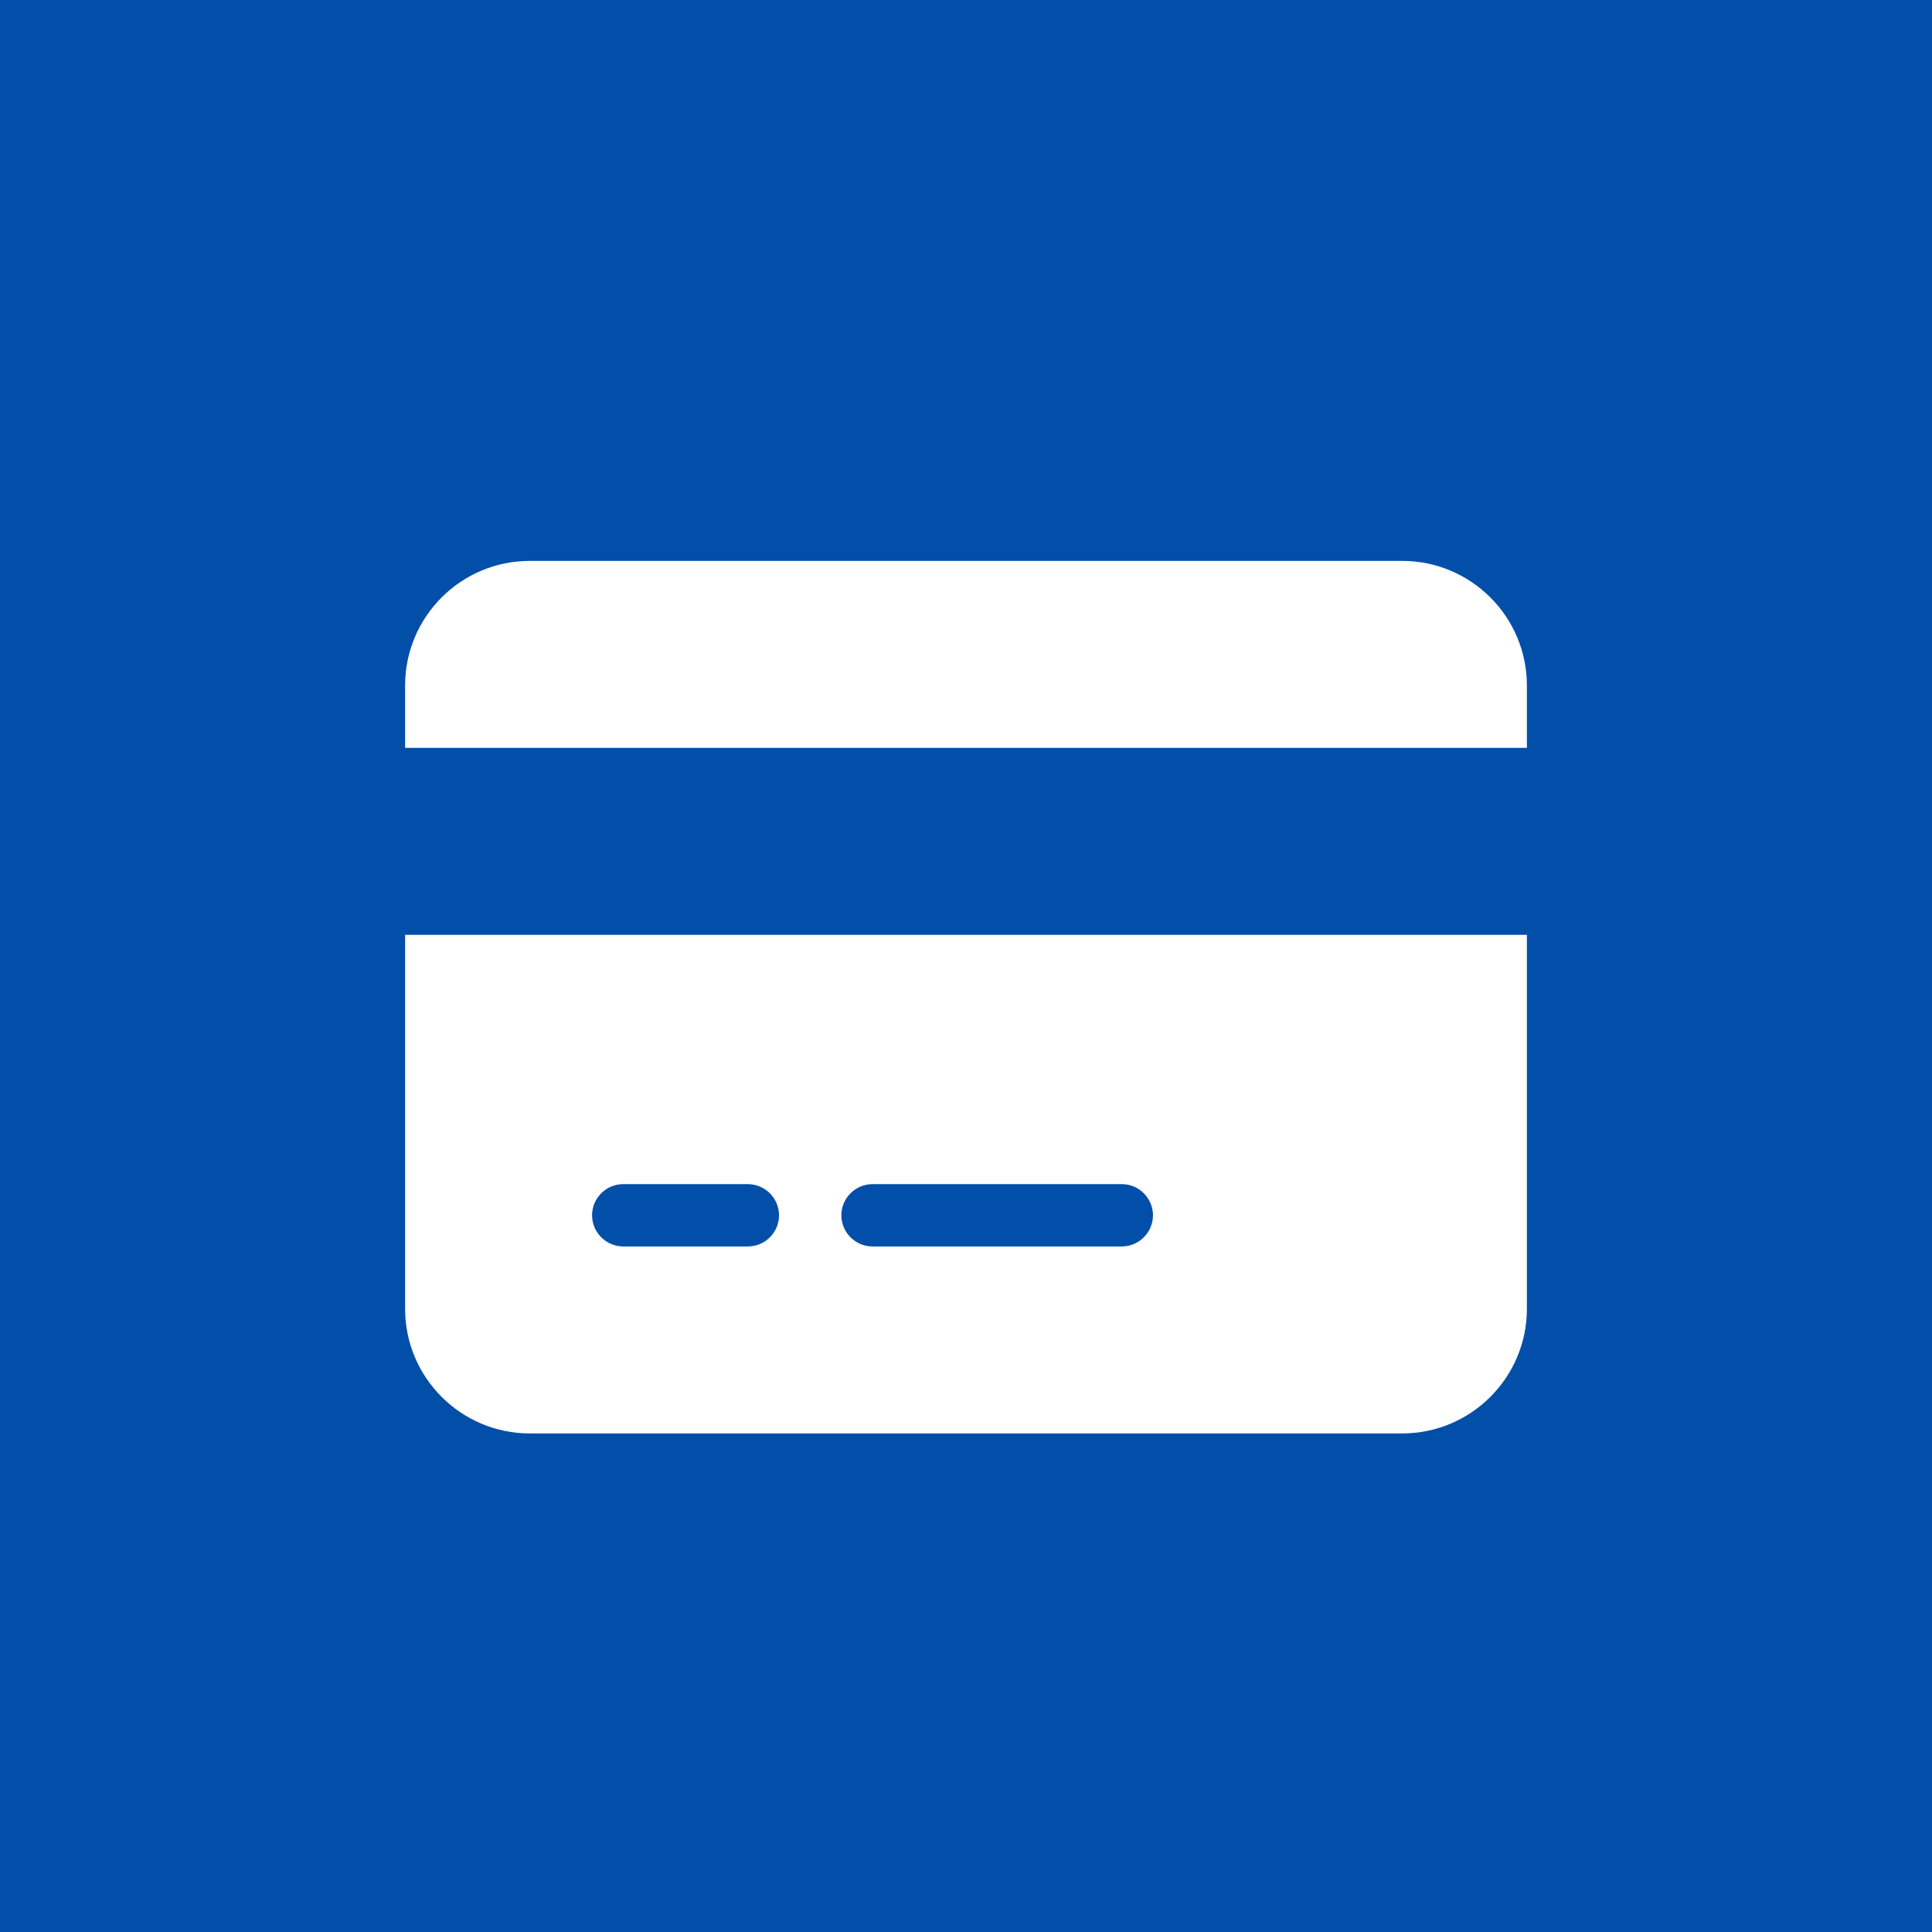 <svg width="124" height="124" viewBox="0 0 124 124" fill="none" xmlns="http://www.w3.org/2000/svg">
<rect width="124" height="124" fill="#024FA9"/>
<path d="M34 36C29.587 36 26 39.587 26 44V48H98V44C98 39.587 94.412 36 90 36H34ZM98 60H26V84C26 88.412 29.587 92 34 92H90C94.412 92 98 88.412 98 84V60ZM40 76H48C49.1 76 50 76.9 50 78C50 79.1 49.1 80 48 80H40C38.9 80 38 79.1 38 78C38 76.9 38.9 76 40 76ZM54 78C54 76.9 54.9 76 56 76H72C73.1 76 74 76.9 74 78C74 79.1 73.1 80 72 80H56C54.9 80 54 79.1 54 78Z" fill="white"/>
</svg>
